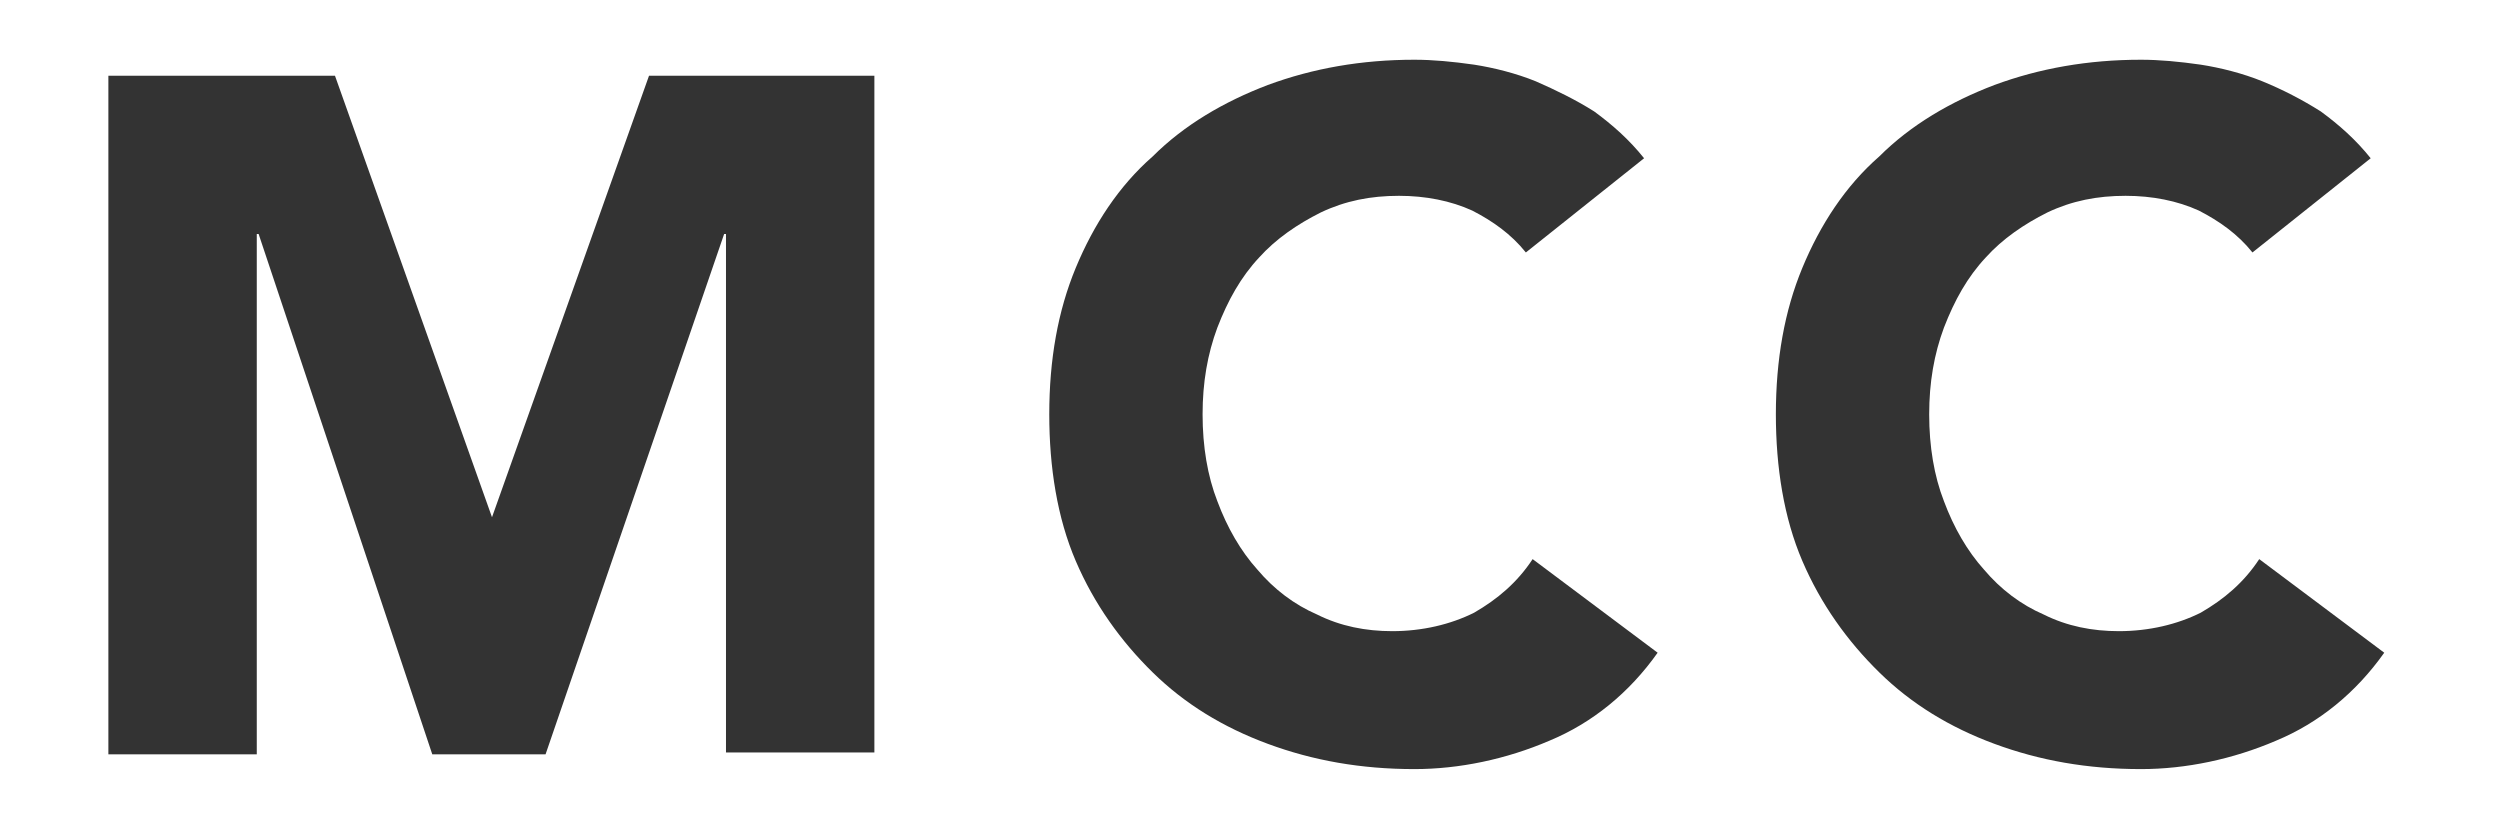 <?xml version="1.0" encoding="UTF-8"?> <!-- Generator: Adobe Illustrator 24.3.0, SVG Export Plug-In . SVG Version: 6.00 Build 0) --> <svg xmlns="http://www.w3.org/2000/svg" xmlns:xlink="http://www.w3.org/1999/xlink" version="1.1" id="Layer_1" x="0px" y="0px" viewBox="0 0 406 134" style="enable-background:new 0 0 406 134;" xml:space="preserve"> <style type="text/css"> .st0{fill:#333333;} </style> <g> <g> <path class="st0" d="M17.6,12.3h36.8L79.9,84l0,0l25.5-71.7H142v109.9h-24.1V38h-0.3l-29,84.5H70.2L42,38h-0.3v84.5H17.6V12.3z"></path> <path class="st0" d="M247.8,41c-2.4-3-5.4-5.1-8.7-6.8c-3.5-1.6-7.6-2.4-11.9-2.4c-4.6,0-8.7,0.8-12.7,2.7 c-3.8,1.9-7.3,4.3-10,7.3c-3,3.2-5.1,7-6.8,11.4c-1.6,4.3-2.4,8.9-2.4,14.1s0.8,10,2.4,14.1c1.6,4.3,3.8,8.1,6.5,11.1 c2.7,3.2,6,5.7,9.7,7.3c3.8,1.9,7.9,2.7,12.2,2.7c4.9,0,9.5-1.1,13.3-3c3.8-2.2,7-4.9,9.5-8.7l20.3,15.2 c-4.6,6.5-10.6,11.4-17.6,14.3c-7,3-14.6,4.6-21.9,4.6c-8.7,0-16.5-1.4-23.8-4.1s-13.5-6.5-18.7-11.6s-9.5-11.1-12.5-18.1 s-4.3-15.2-4.3-23.8c0-8.9,1.4-16.8,4.3-23.8s7-13.3,12.5-18.1c5.1-5.1,11.6-8.9,18.7-11.6c7.3-2.7,15.2-4.1,23.8-4.1 c3,0,6.2,0.3,9.7,0.8c3.2,0.5,6.8,1.4,10,2.7c3.2,1.4,6.5,3,9.5,4.9c3,2.2,5.7,4.6,8.1,7.6L247.8,41z"></path> <path class="st0" d="M365.8,41c-2.4-3-5.4-5.1-8.7-6.8c-3.5-1.6-7.6-2.4-11.9-2.4c-4.6,0-8.7,0.8-12.7,2.7 c-3.8,1.9-7.3,4.3-10,7.3c-3,3.2-5.1,7-6.8,11.4c-1.6,4.3-2.4,8.9-2.4,14.1s0.8,10,2.4,14.1c1.6,4.3,3.8,8.1,6.5,11.1 c2.7,3.2,6,5.7,9.7,7.3c3.8,1.9,7.9,2.7,12.2,2.7c4.9,0,9.5-1.1,13.3-3c3.8-2.2,7-4.9,9.5-8.7l20.3,15.2 c-4.6,6.5-10.6,11.4-17.6,14.3c-7,3-14.6,4.6-21.9,4.6c-8.7,0-16.5-1.4-23.8-4.1s-13.5-6.5-18.7-11.6s-9.5-11.1-12.5-18.1 s-4.3-15.2-4.3-23.8c0-8.9,1.4-16.8,4.3-23.8s7-13.3,12.5-18.1c5.1-5.1,11.6-8.9,18.7-11.6c7.3-2.7,15.2-4.1,23.8-4.1 c3,0,6.2,0.3,9.7,0.8c3.2,0.5,6.8,1.4,10,2.7s6.5,3,9.5,4.9c3,2.2,5.7,4.6,8.1,7.6L365.8,41z"></path> </g> </g> </svg> 
